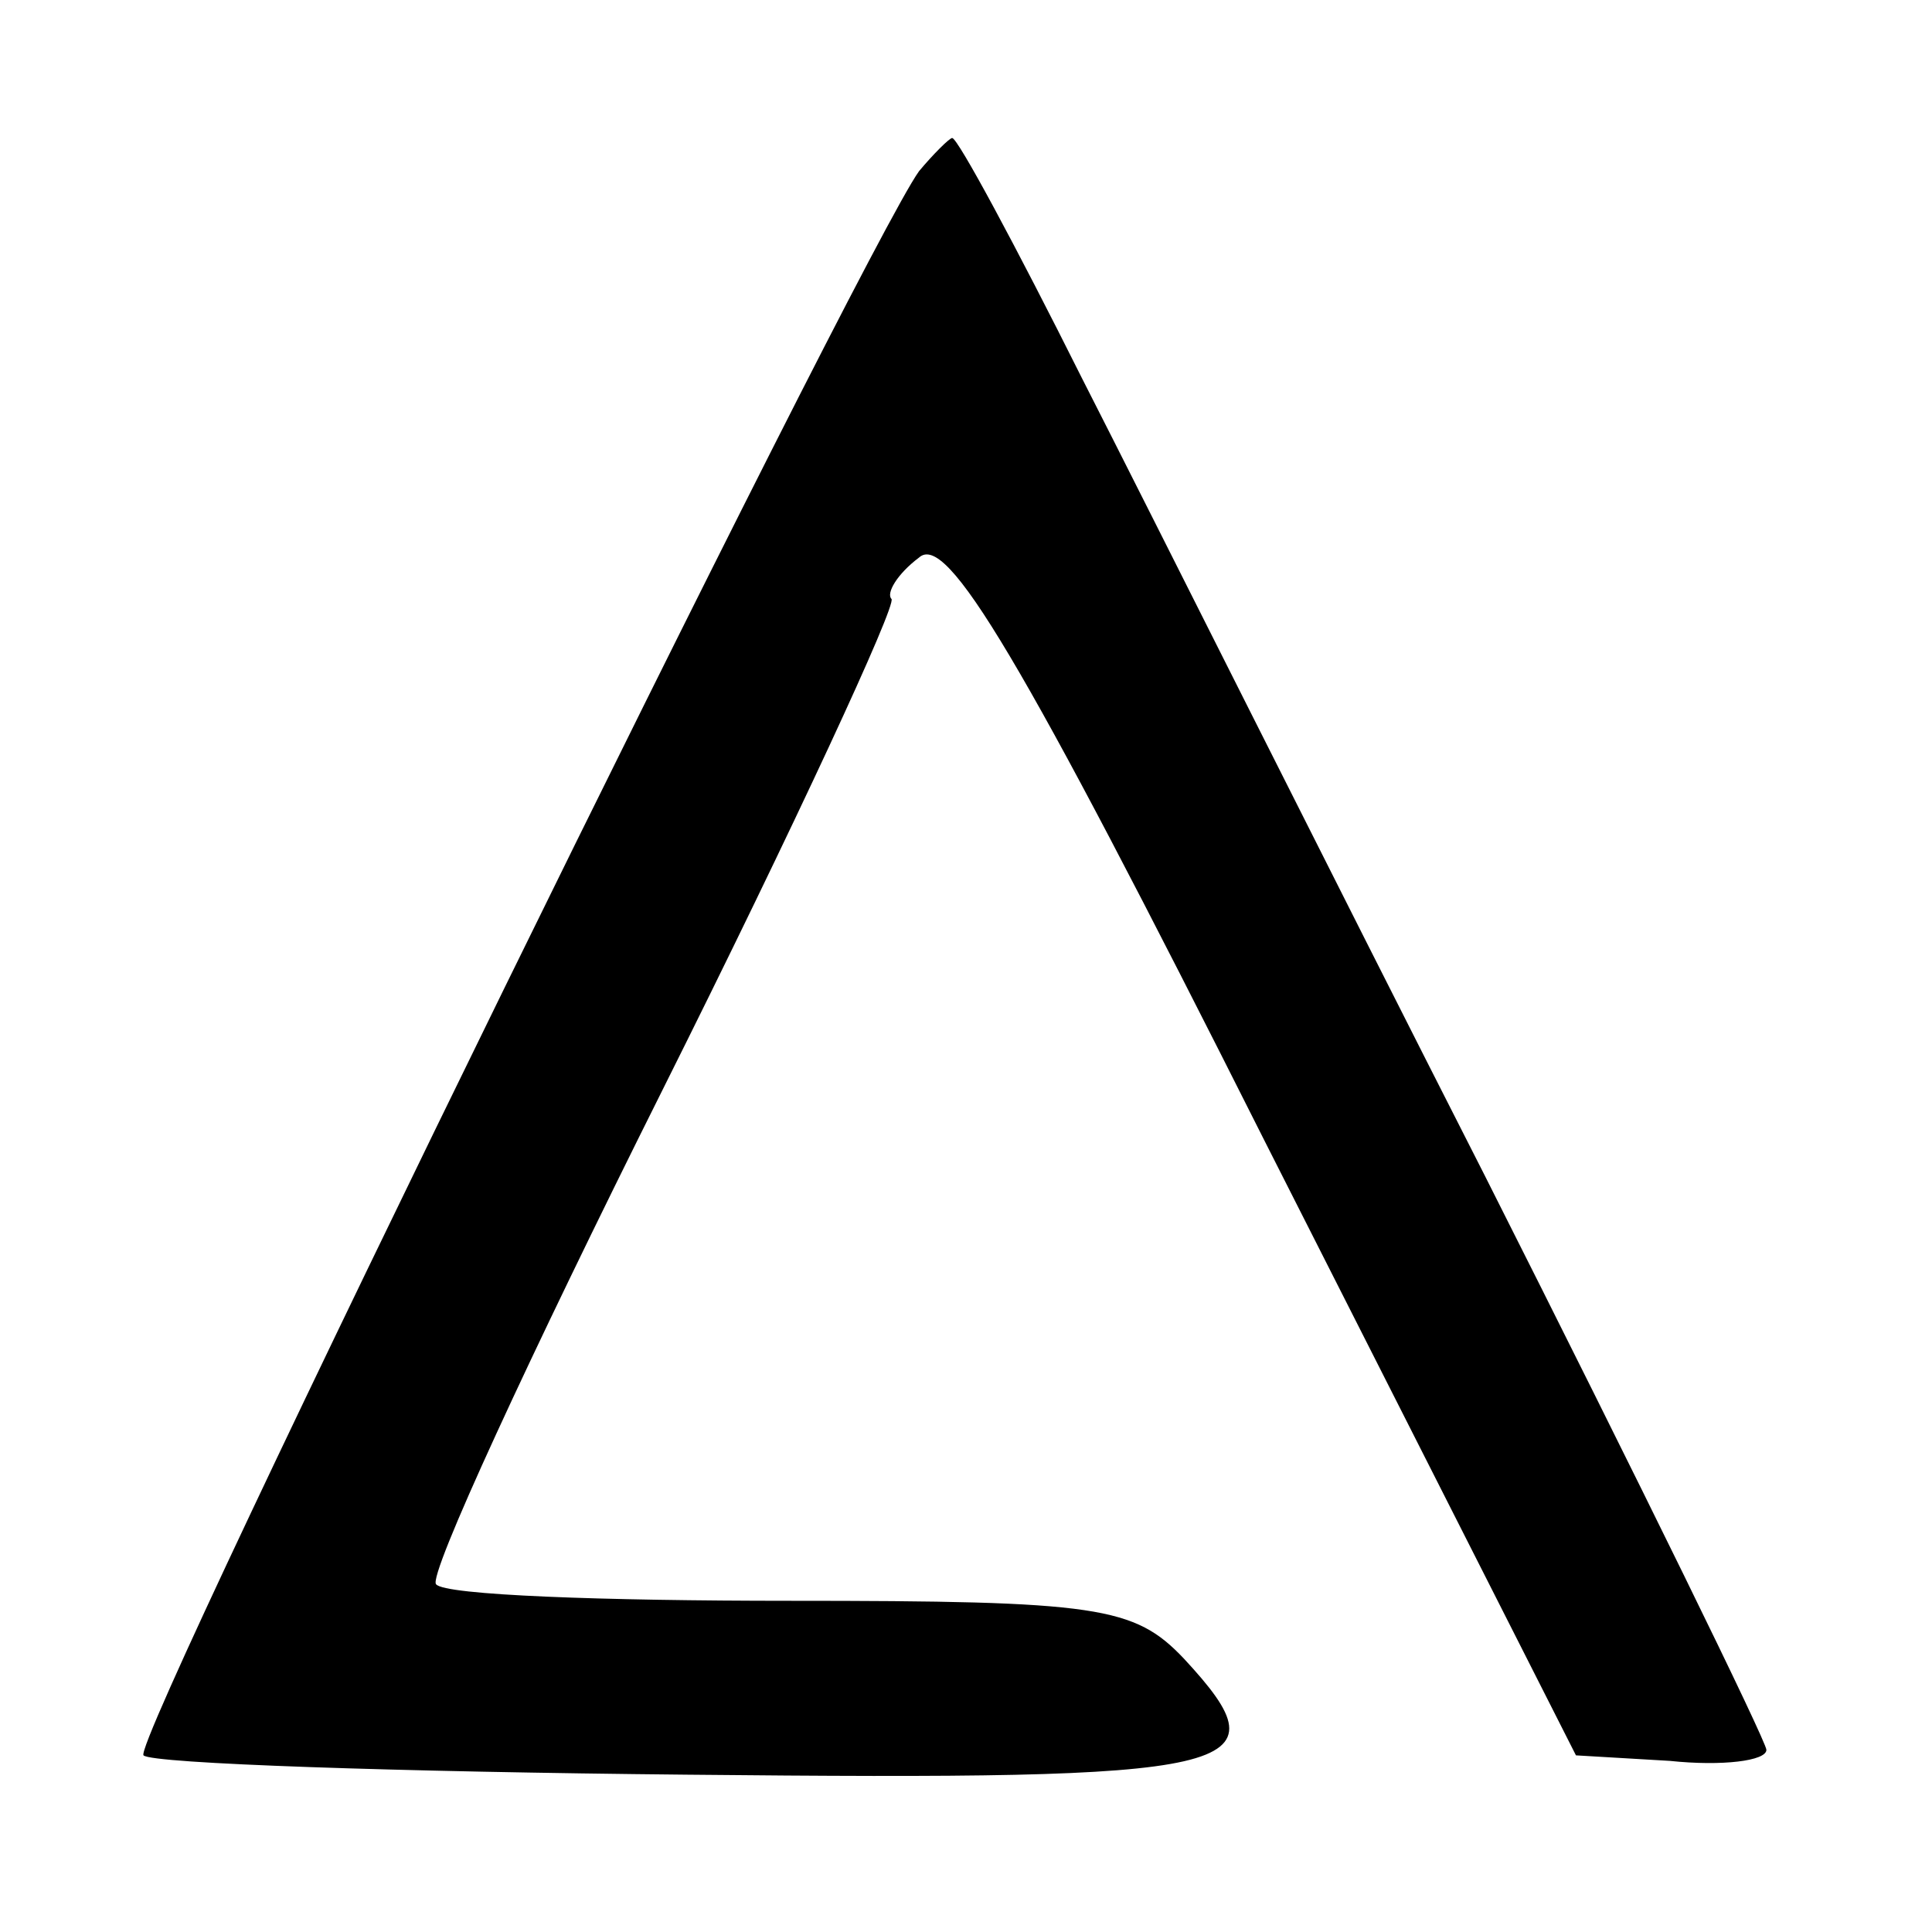 <?xml version="1.0" standalone="no"?>
<!DOCTYPE svg PUBLIC "-//W3C//DTD SVG 20010904//EN"
 "http://www.w3.org/TR/2001/REC-SVG-20010904/DTD/svg10.dtd">
<svg version="1.0" xmlns="http://www.w3.org/2000/svg"
 width="70pt" height="70pt" viewBox="0 0 70 70"
 preserveAspectRatio="xMidYMid meet">
<g transform="translate(0,70) scale(0.1,-0.1)"
fill="#000000" stroke="none">
<path d="M333 638 c-21 -29 -286 -569 -281 -574 3 -3 92 -6 197 -7 202 -2 218
1 180 42 -18 19 -31 21 -143 21 -67 0 -125 2 -128 6 -3 3 34 83 82 179 48 96
85 176 83 178 -2 2 2 9 10 15 10 9 36 -34 125 -211 l113 -223 34 -2 c19 -2 35
0 35 4 0 3 -46 97 -102 208 -56 110 -121 240 -146 289 -24 48 -45 87 -47 87
-1 0 -7 -6 -12 -12z"/>
</g>
</svg>
